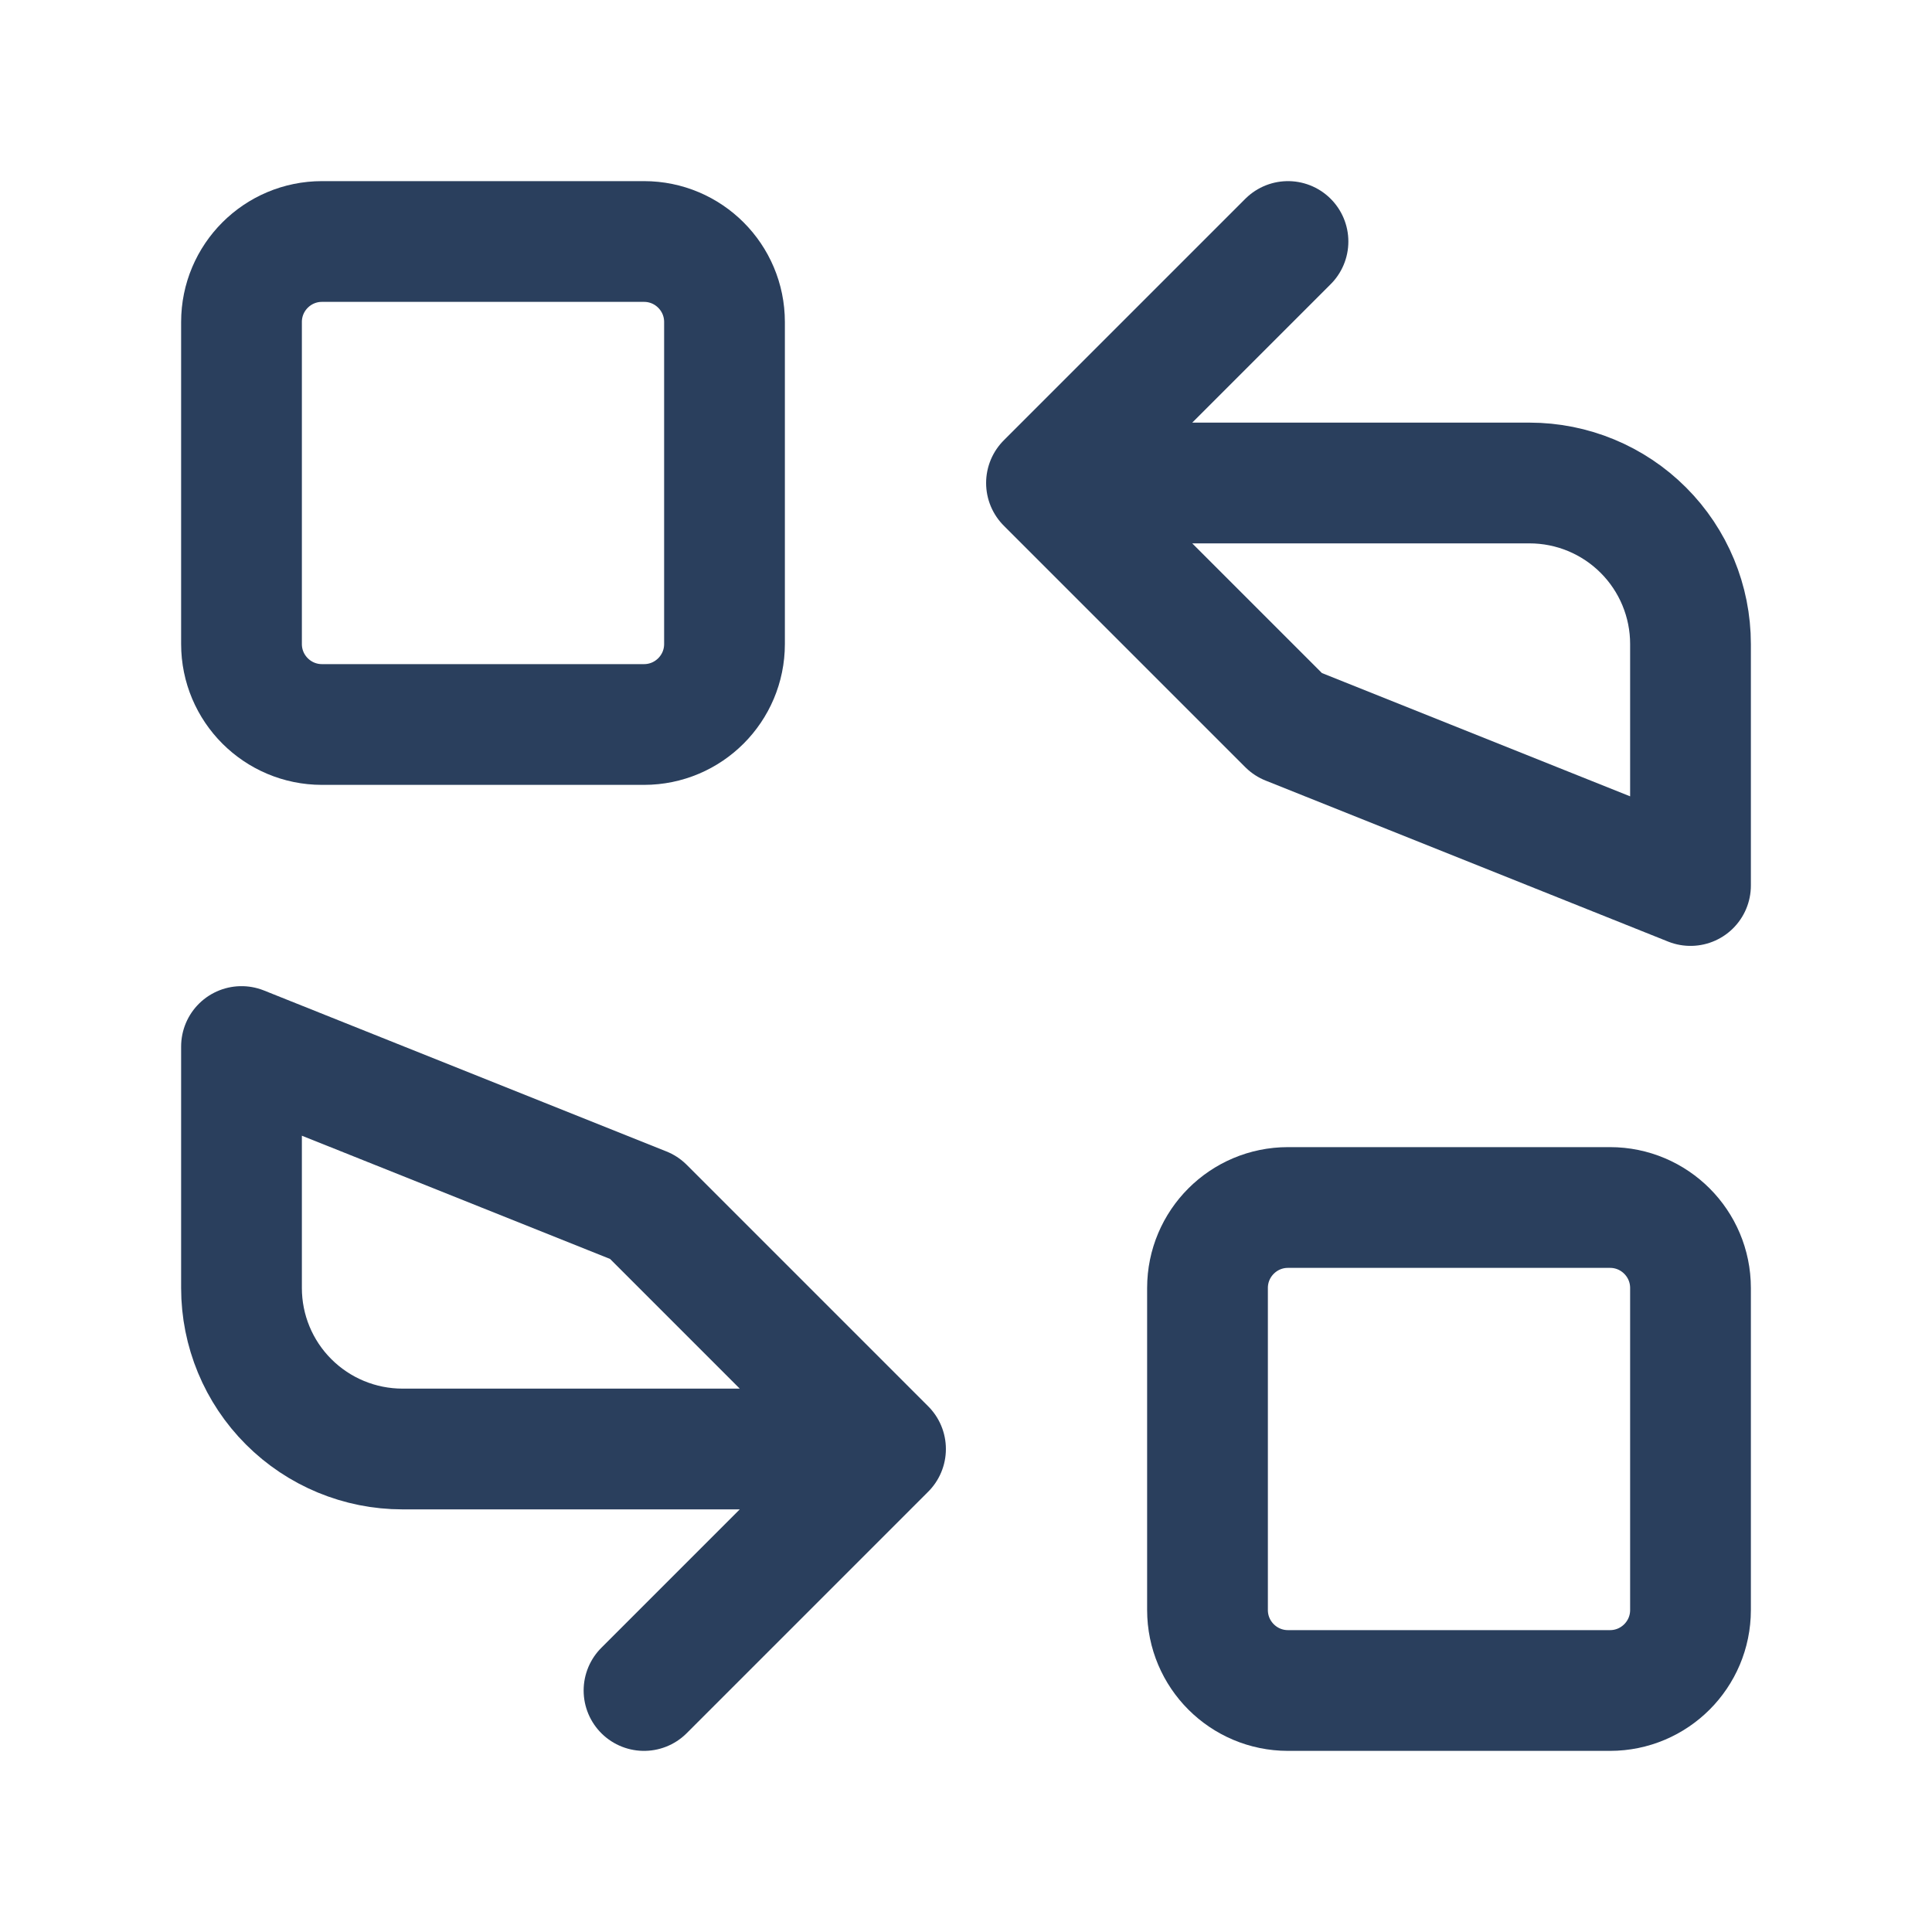 <svg width="44" height="44" viewBox="0 0 44 44" fill="none" xmlns="http://www.w3.org/2000/svg">
<path d="M14.667 5.5H7.333C6.321 5.5 5.5 6.321 5.5 7.333V14.667C5.5 15.679 6.321 16.5 7.333 16.5H14.667C15.679 16.5 16.5 15.679 16.5 14.667V7.333C16.5 6.321 15.679 5.5 14.667 5.5Z" stroke="#2A3F5D" stroke-width="2.75" stroke-linecap="round" stroke-linejoin="round"/>
<path d="M36.667 27.5H29.333C28.321 27.5 27.5 28.321 27.5 29.333V36.667C27.5 37.679 28.321 38.5 29.333 38.5H36.667C37.679 38.5 38.5 37.679 38.5 36.667V29.333C38.5 28.321 37.679 27.5 36.667 27.5Z" stroke="#2A3F5D" stroke-width="2.75" stroke-linecap="round" stroke-linejoin="round"/>
<path d="M29.333 5.5L23.833 11M38.5 20.167V14.667C38.5 13.694 38.114 12.762 37.426 12.074C36.738 11.386 35.806 11 34.833 11H23.833L29.333 16.5L38.5 20.167Z" stroke="#2A3F5D" stroke-width="2.75" stroke-linecap="round" stroke-linejoin="round"/>
<path d="M14.667 38.5L20.167 33M5.5 23.834V29.334C5.5 30.306 5.886 31.239 6.574 31.926C7.262 32.614 8.194 33 9.167 33H20.167L14.667 27.5L5.5 23.834Z" stroke="#2A3F5D" stroke-width="2.75" stroke-linecap="round" stroke-linejoin="round"/>
</svg>
